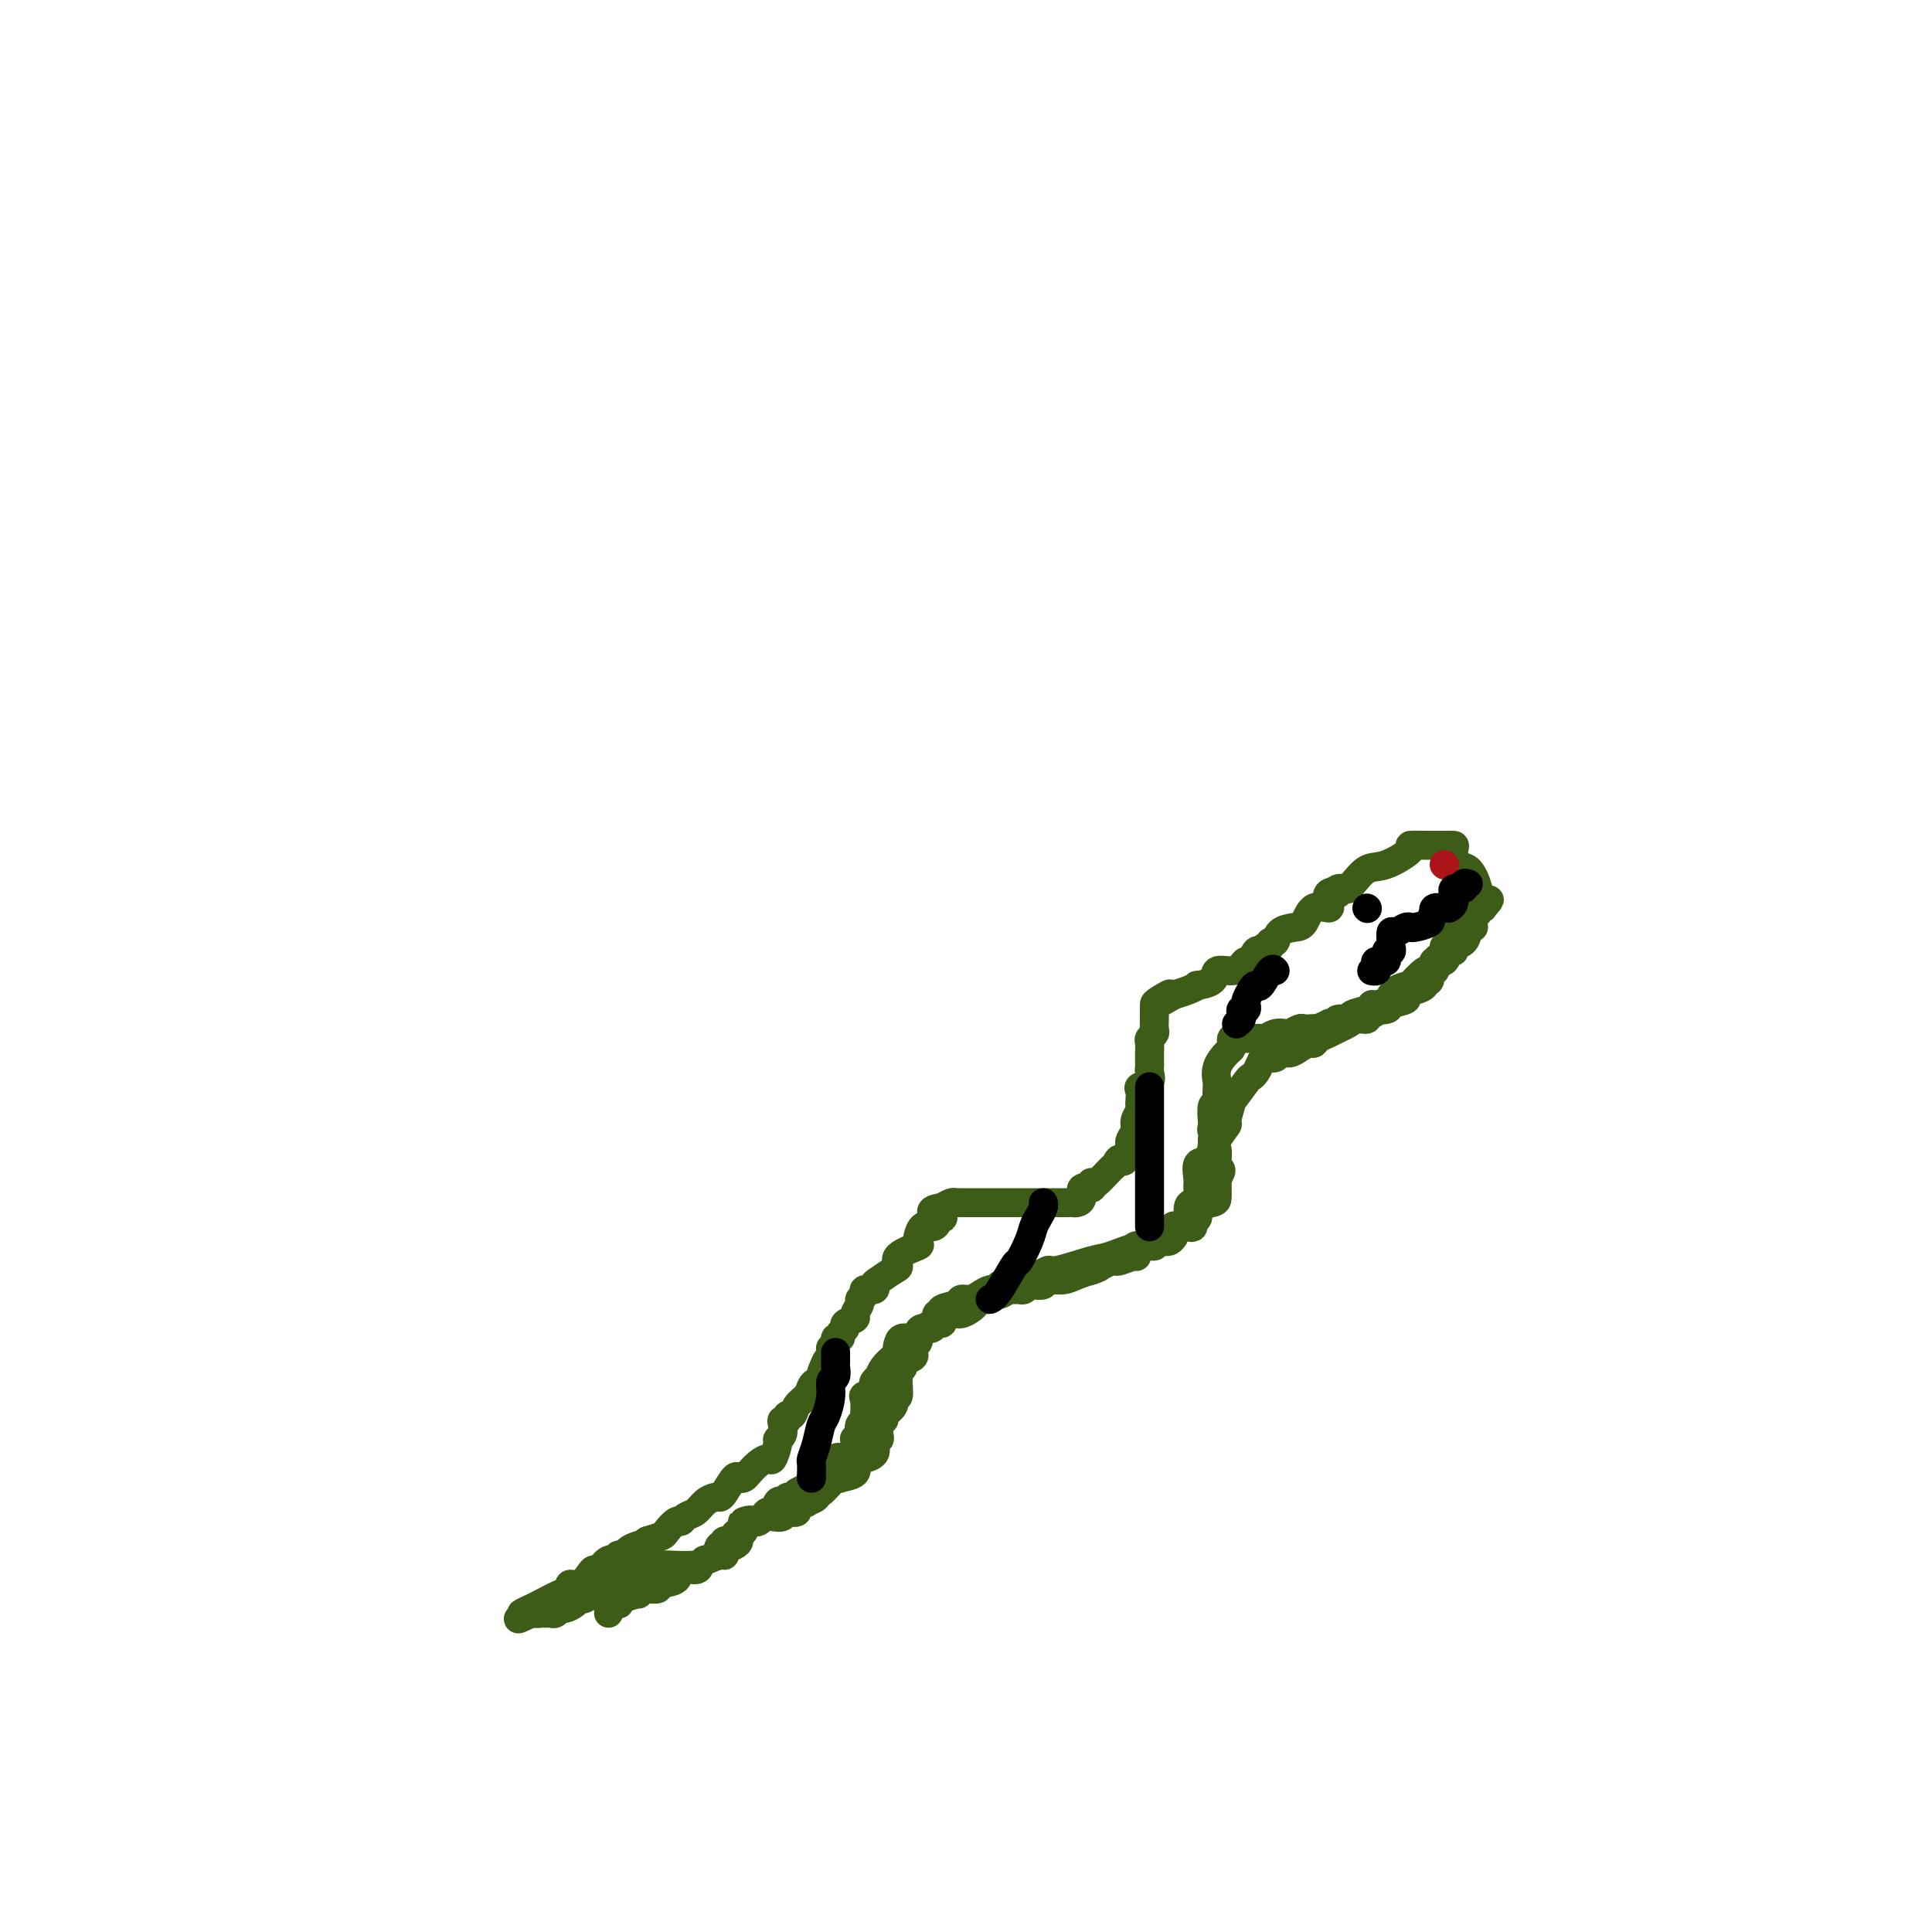 <svg viewBox='0 0 400 400' version='1.1' xmlns='http://www.w3.org/2000/svg' xmlns:xlink='http://www.w3.org/1999/xlink'><g fill='none' stroke='#3D5C18' stroke-width='6' stroke-linecap='round' stroke-linejoin='round'><path d='M126,334c0.061,-0.311 0.122,-0.622 0,-1c-0.122,-0.378 -0.428,-0.823 0,-1c0.428,-0.177 1.589,-0.085 2,0c0.411,0.085 0.072,0.162 0,0c-0.072,-0.162 0.121,-0.564 1,-1c0.879,-0.436 2.443,-0.905 3,-1c0.557,-0.095 0.108,0.183 0,0c-0.108,-0.183 0.126,-0.827 1,-1c0.874,-0.173 2.388,0.126 3,0c0.612,-0.126 0.320,-0.678 1,-1c0.680,-0.322 2.330,-0.416 3,-1c0.670,-0.584 0.360,-1.659 1,-2c0.640,-0.341 2.231,0.050 3,0c0.769,-0.050 0.716,-0.543 1,-1c0.284,-0.457 0.903,-0.878 1,-1c0.097,-0.122 -0.330,0.054 0,0c0.330,-0.054 1.417,-0.339 2,-1c0.583,-0.661 0.663,-1.697 1,-2c0.337,-0.303 0.930,0.126 1,0c0.070,-0.126 -0.383,-0.807 0,-1c0.383,-0.193 1.603,0.102 2,0c0.397,-0.102 -0.029,-0.601 0,-1c0.029,-0.399 0.515,-0.700 1,-1'/><path d='M153,317c4.373,-3.079 1.804,-2.275 1,-2c-0.804,0.275 0.156,0.022 1,0c0.844,-0.022 1.573,0.186 2,0c0.427,-0.186 0.553,-0.766 1,-1c0.447,-0.234 1.214,-0.123 2,0c0.786,0.123 1.592,0.257 2,0c0.408,-0.257 0.419,-0.905 1,-1c0.581,-0.095 1.733,0.364 2,0c0.267,-0.364 -0.349,-1.552 0,-2c0.349,-0.448 1.664,-0.155 2,0c0.336,0.155 -0.306,0.174 0,0c0.306,-0.174 1.561,-0.540 2,-1c0.439,-0.460 0.062,-1.012 0,-1c-0.062,0.012 0.191,0.590 1,0c0.809,-0.590 2.174,-2.347 3,-3c0.826,-0.653 1.114,-0.203 1,0c-0.114,0.203 -0.629,0.159 0,0c0.629,-0.159 2.401,-0.434 3,-1c0.599,-0.566 0.024,-1.422 0,-2c-0.024,-0.578 0.501,-0.879 1,-1c0.499,-0.121 0.970,-0.061 1,0c0.030,0.061 -0.380,0.122 0,0c0.380,-0.122 1.552,-0.427 2,-1c0.448,-0.573 0.173,-1.413 0,-2c-0.173,-0.587 -0.242,-0.920 0,-1c0.242,-0.080 0.796,0.094 1,0c0.204,-0.094 0.058,-0.455 0,-1c-0.058,-0.545 -0.029,-1.272 0,-2'/><path d='M182,295c1.034,-1.736 1.118,-1.074 1,-1c-0.118,0.074 -0.439,-0.438 0,-1c0.439,-0.562 1.639,-1.173 2,-2c0.361,-0.827 -0.115,-1.871 0,-2c0.115,-0.129 0.823,0.656 1,0c0.177,-0.656 -0.177,-2.753 0,-4c0.177,-1.247 0.884,-1.644 1,-2c0.116,-0.356 -0.358,-0.673 0,-1c0.358,-0.327 1.547,-0.665 2,-1c0.453,-0.335 0.171,-0.666 0,-1c-0.171,-0.334 -0.232,-0.671 0,-1c0.232,-0.329 0.756,-0.651 1,-1c0.244,-0.349 0.208,-0.724 0,-1c-0.208,-0.276 -0.587,-0.451 0,-1c0.587,-0.549 2.140,-1.471 3,-2c0.860,-0.529 1.026,-0.666 1,-1c-0.026,-0.334 -0.243,-0.864 0,-1c0.243,-0.136 0.947,0.122 1,0c0.053,-0.122 -0.544,-0.624 0,-1c0.544,-0.376 2.229,-0.627 3,-1c0.771,-0.373 0.626,-0.870 1,-1c0.374,-0.130 1.266,0.105 2,0c0.734,-0.105 1.310,-0.550 2,-1c0.690,-0.450 1.494,-0.905 2,-1c0.506,-0.095 0.713,0.170 1,0c0.287,-0.170 0.654,-0.777 1,-1c0.346,-0.223 0.670,-0.064 1,0c0.330,0.064 0.665,0.032 1,0'/><path d='M209,266c3.344,-1.923 2.204,-1.232 2,-1c-0.204,0.232 0.527,0.005 1,0c0.473,-0.005 0.688,0.211 1,0c0.312,-0.211 0.720,-0.848 1,-1c0.280,-0.152 0.431,0.182 1,0c0.569,-0.182 1.556,-0.880 2,-1c0.444,-0.120 0.347,0.337 2,0c1.653,-0.337 5.058,-1.467 7,-2c1.942,-0.533 2.422,-0.467 4,-1c1.578,-0.533 4.255,-1.664 6,-2c1.745,-0.336 2.558,0.122 3,0c0.442,-0.122 0.513,-0.825 1,-1c0.487,-0.175 1.391,0.177 2,0c0.609,-0.177 0.924,-0.884 1,-1c0.076,-0.116 -0.086,0.358 0,0c0.086,-0.358 0.420,-1.548 1,-2c0.580,-0.452 1.407,-0.166 2,0c0.593,0.166 0.954,0.213 1,0c0.046,-0.213 -0.222,-0.686 0,-1c0.222,-0.314 0.935,-0.469 1,-1c0.065,-0.531 -0.519,-1.438 0,-2c0.519,-0.562 2.139,-0.781 3,-1c0.861,-0.219 0.963,-0.440 1,-1c0.037,-0.560 0.010,-1.458 0,-2c-0.010,-0.542 -0.003,-0.726 0,-1c0.003,-0.274 0.001,-0.637 0,-1'/><path d='M252,244c1.547,-2.401 0.415,-1.904 0,-2c-0.415,-0.096 -0.113,-0.787 0,-1c0.113,-0.213 0.038,0.051 0,0c-0.038,-0.051 -0.040,-0.416 0,-1c0.040,-0.584 0.120,-1.388 0,-2c-0.120,-0.612 -0.441,-1.032 0,-2c0.441,-0.968 1.645,-2.484 2,-3c0.355,-0.516 -0.140,-0.033 0,-1c0.140,-0.967 0.916,-3.386 1,-4c0.084,-0.614 -0.524,0.575 0,0c0.524,-0.575 2.181,-2.915 3,-4c0.819,-1.085 0.801,-0.917 1,-1c0.199,-0.083 0.616,-0.419 1,-1c0.384,-0.581 0.736,-1.409 1,-2c0.264,-0.591 0.441,-0.946 1,-1c0.559,-0.054 1.501,0.192 2,0c0.499,-0.192 0.553,-0.821 1,-1c0.447,-0.179 1.285,0.093 2,0c0.715,-0.093 1.308,-0.550 2,-1c0.692,-0.450 1.484,-0.894 2,-1c0.516,-0.106 0.757,0.127 1,0c0.243,-0.127 0.487,-0.612 1,-1c0.513,-0.388 1.294,-0.677 2,-1c0.706,-0.323 1.337,-0.679 2,-1c0.663,-0.321 1.357,-0.608 2,-1c0.643,-0.392 1.234,-0.889 2,-1c0.766,-0.111 1.706,0.162 2,0c0.294,-0.162 -0.059,-0.761 0,-1c0.059,-0.239 0.529,-0.120 1,0'/><path d='M284,210c3.224,-1.632 0.285,-1.210 0,-1c-0.285,0.210 2.085,0.210 3,0c0.915,-0.210 0.376,-0.630 1,-1c0.624,-0.370 2.410,-0.690 3,-1c0.590,-0.310 -0.015,-0.609 0,-1c0.015,-0.391 0.649,-0.873 1,-1c0.351,-0.127 0.419,0.102 1,0c0.581,-0.102 1.676,-0.534 2,-1c0.324,-0.466 -0.123,-0.965 0,-1c0.123,-0.035 0.816,0.393 1,0c0.184,-0.393 -0.140,-1.606 0,-2c0.140,-0.394 0.744,0.030 1,0c0.256,-0.030 0.164,-0.515 0,-1c-0.164,-0.485 -0.400,-0.970 0,-1c0.400,-0.030 1.434,0.396 2,0c0.566,-0.396 0.662,-1.615 1,-2c0.338,-0.385 0.917,0.065 1,0c0.083,-0.065 -0.332,-0.644 0,-1c0.332,-0.356 1.410,-0.489 2,-1c0.590,-0.511 0.693,-1.398 1,-2c0.307,-0.602 0.818,-0.917 1,-1c0.182,-0.083 0.034,0.065 0,0c-0.034,-0.065 0.047,-0.343 0,-1c-0.047,-0.657 -0.223,-1.693 0,-2c0.223,-0.307 0.843,0.113 1,0c0.157,-0.113 -0.150,-0.761 0,-1c0.150,-0.239 0.757,-0.068 1,0c0.243,0.068 0.121,0.034 0,0'/><path d='M307,188c2.541,-3.044 0.894,-1.153 0,-1c-0.894,0.153 -1.035,-1.434 -1,-2c0.035,-0.566 0.245,-0.113 0,-1c-0.245,-0.887 -0.945,-3.113 -2,-4c-1.055,-0.887 -2.467,-0.434 -3,-1c-0.533,-0.566 -0.189,-2.152 0,-3c0.189,-0.848 0.223,-0.959 0,-1c-0.223,-0.041 -0.705,-0.011 -1,0c-0.295,0.011 -0.405,0.003 -1,0c-0.595,-0.003 -1.674,-0.001 -2,0c-0.326,0.001 0.103,0.001 0,0c-0.103,-0.001 -0.737,-0.003 -1,0c-0.263,0.003 -0.156,0.012 -1,0c-0.844,-0.012 -2.639,-0.046 -3,0c-0.361,0.046 0.712,0.170 0,1c-0.712,0.830 -3.208,2.366 -5,3c-1.792,0.634 -2.880,0.365 -4,1c-1.120,0.635 -2.273,2.173 -3,3c-0.727,0.827 -1.030,0.943 -1,1c0.030,0.057 0.393,0.054 0,0c-0.393,-0.054 -1.541,-0.158 -2,0c-0.459,0.158 -0.230,0.579 0,1'/><path d='M277,185c-3.263,1.574 -1.420,0.510 -1,0c0.420,-0.510 -0.584,-0.466 -1,0c-0.416,0.466 -0.246,1.354 0,2c0.246,0.646 0.567,1.050 0,1c-0.567,-0.050 -2.021,-0.556 -3,0c-0.979,0.556 -1.482,2.172 -2,3c-0.518,0.828 -1.052,0.867 -2,1c-0.948,0.133 -2.309,0.360 -3,1c-0.691,0.640 -0.711,1.692 -1,2c-0.289,0.308 -0.847,-0.127 -1,0c-0.153,0.127 0.100,0.817 0,1c-0.100,0.183 -0.551,-0.139 -1,0c-0.449,0.139 -0.894,0.740 -1,1c-0.106,0.260 0.127,0.177 0,0c-0.127,-0.177 -0.613,-0.450 -1,0c-0.387,0.450 -0.675,1.621 -1,2c-0.325,0.379 -0.686,-0.036 -1,0c-0.314,0.036 -0.579,0.521 -1,1c-0.421,0.479 -0.998,0.951 -2,1c-1.002,0.049 -2.431,-0.324 -3,0c-0.569,0.324 -0.279,1.344 -1,2c-0.721,0.656 -2.453,0.946 -3,1c-0.547,0.054 0.090,-0.130 0,0c-0.090,0.130 -0.909,0.573 -2,1c-1.091,0.427 -2.455,0.836 -3,1c-0.545,0.164 -0.273,0.082 0,0'/><path d='M243,206c-5.381,3.201 -1.834,0.703 -1,0c0.834,-0.703 -1.044,0.388 -2,1c-0.956,0.612 -0.988,0.745 -1,1c-0.012,0.255 -0.002,0.632 0,1c0.002,0.368 -0.003,0.729 0,1c0.003,0.271 0.015,0.453 0,1c-0.015,0.547 -0.057,1.459 0,2c0.057,0.541 0.211,0.712 0,1c-0.211,0.288 -0.789,0.693 -1,1c-0.211,0.307 -0.057,0.515 0,1c0.057,0.485 0.017,1.247 0,2c-0.017,0.753 -0.012,1.497 0,2c0.012,0.503 0.031,0.763 0,1c-0.031,0.237 -0.114,0.449 0,1c0.114,0.551 0.423,1.439 0,2c-0.423,0.561 -1.578,0.795 -2,1c-0.422,0.205 -0.112,0.383 0,1c0.112,0.617 0.026,1.674 0,2c-0.026,0.326 0.008,-0.079 0,0c-0.008,0.079 -0.058,0.641 0,1c0.058,0.359 0.226,0.516 0,1c-0.226,0.484 -0.844,1.295 -1,2c-0.156,0.705 0.150,1.305 0,2c-0.150,0.695 -0.757,1.484 -1,2c-0.243,0.516 -0.121,0.758 0,1'/><path d='M234,237c-1.170,4.799 -1.595,3.297 -2,3c-0.405,-0.297 -0.788,0.613 -1,1c-0.212,0.387 -0.251,0.252 -1,1c-0.749,0.748 -2.209,2.381 -3,3c-0.791,0.619 -0.915,0.225 -1,0c-0.085,-0.225 -0.131,-0.281 0,0c0.131,0.281 0.438,0.898 0,1c-0.438,0.102 -1.623,-0.313 -2,0c-0.377,0.313 0.054,1.352 0,2c-0.054,0.648 -0.592,0.906 -1,1c-0.408,0.094 -0.685,0.025 -1,0c-0.315,-0.025 -0.668,-0.007 -1,0c-0.332,0.007 -0.644,0.002 -1,0c-0.356,-0.002 -0.756,-0.000 -1,0c-0.244,0.000 -0.330,0.000 -1,0c-0.670,-0.000 -1.922,-0.000 -3,0c-1.078,0.000 -1.982,0.000 -3,0c-1.018,-0.000 -2.151,0.000 -3,0c-0.849,-0.000 -1.414,-0.000 -2,0c-0.586,0.000 -1.194,0.000 -2,0c-0.806,-0.000 -1.812,-0.001 -3,0c-1.188,0.001 -2.559,0.003 -3,0c-0.441,-0.003 0.047,-0.011 0,0c-0.047,0.011 -0.628,0.041 -1,0c-0.372,-0.041 -0.535,-0.155 -1,0c-0.465,0.155 -1.233,0.577 -2,1'/><path d='M195,250c-4.268,0.619 -0.940,1.665 0,2c0.940,0.335 -0.510,-0.043 -1,0c-0.490,0.043 -0.022,0.507 0,1c0.022,0.493 -0.402,1.013 -1,1c-0.598,-0.013 -1.372,-0.561 -2,0c-0.628,0.561 -1.112,2.229 -1,3c0.112,0.771 0.818,0.644 0,1c-0.818,0.356 -3.162,1.194 -4,2c-0.838,0.806 -0.170,1.579 0,2c0.170,0.421 -0.158,0.490 -1,1c-0.842,0.510 -2.196,1.460 -3,2c-0.804,0.540 -1.057,0.670 -1,1c0.057,0.330 0.423,0.861 0,1c-0.423,0.139 -1.634,-0.114 -2,0c-0.366,0.114 0.114,0.594 0,1c-0.114,0.406 -0.823,0.739 -1,1c-0.177,0.261 0.178,0.451 0,1c-0.178,0.549 -0.889,1.456 -1,2c-0.111,0.544 0.378,0.724 0,1c-0.378,0.276 -1.622,0.648 -2,1c-0.378,0.352 0.110,0.686 0,1c-0.110,0.314 -0.818,0.609 -1,1c-0.182,0.391 0.162,0.877 0,1c-0.162,0.123 -0.831,-0.119 -1,0c-0.169,0.119 0.161,0.599 0,1c-0.161,0.401 -0.813,0.723 -1,1c-0.187,0.277 0.089,0.508 0,1c-0.089,0.492 -0.545,1.246 -1,2'/><path d='M171,282c-1.417,2.949 -0.961,2.820 -1,3c-0.039,0.180 -0.573,0.669 -1,1c-0.427,0.331 -0.745,0.504 -1,1c-0.255,0.496 -0.445,1.314 -1,2c-0.555,0.686 -1.473,1.241 -2,2c-0.527,0.759 -0.663,1.722 -1,2c-0.337,0.278 -0.874,-0.129 -1,0c-0.126,0.129 0.158,0.795 0,1c-0.158,0.205 -0.760,-0.049 -1,0c-0.240,0.049 -0.120,0.403 0,1c0.120,0.597 0.240,1.438 0,2c-0.240,0.562 -0.841,0.846 -1,1c-0.159,0.154 0.122,0.177 0,1c-0.122,0.823 -0.649,2.445 -1,3c-0.351,0.555 -0.528,0.044 -1,0c-0.472,-0.044 -1.239,0.378 -2,1c-0.761,0.622 -1.517,1.445 -2,2c-0.483,0.555 -0.693,0.842 -1,1c-0.307,0.158 -0.711,0.185 -1,0c-0.289,-0.185 -0.462,-0.584 -1,0c-0.538,0.584 -1.442,2.149 -2,3c-0.558,0.851 -0.769,0.987 -1,1c-0.231,0.013 -0.482,-0.097 -1,0c-0.518,0.097 -1.304,0.403 -2,1c-0.696,0.597 -1.304,1.487 -2,2c-0.696,0.513 -1.480,0.648 -2,1c-0.520,0.352 -0.775,0.920 -1,1c-0.225,0.080 -0.421,-0.329 -1,0c-0.579,0.329 -1.540,1.396 -2,2c-0.460,0.604 -0.417,0.744 -1,1c-0.583,0.256 -1.791,0.628 -3,1'/><path d='M134,319c-4.217,2.868 -1.761,1.538 -1,1c0.761,-0.538 -0.173,-0.283 -1,0c-0.827,0.283 -1.548,0.596 -2,1c-0.452,0.404 -0.636,0.901 -1,1c-0.364,0.099 -0.910,-0.198 -1,0c-0.090,0.198 0.275,0.892 0,1c-0.275,0.108 -1.189,-0.370 -2,0c-0.811,0.370 -1.517,1.587 -2,2c-0.483,0.413 -0.741,0.023 -1,0c-0.259,-0.023 -0.518,0.321 -1,1c-0.482,0.679 -1.186,1.691 -2,2c-0.814,0.309 -1.736,-0.086 -2,0c-0.264,0.086 0.131,0.654 0,1c-0.131,0.346 -0.789,0.471 -2,1c-1.211,0.529 -2.974,1.461 -4,2c-1.026,0.539 -1.315,0.683 -2,1c-0.685,0.317 -1.767,0.805 -2,1c-0.233,0.195 0.384,0.098 1,0'/><path d='M109,334c-3.689,2.320 -0.411,0.621 1,0c1.411,-0.621 0.955,-0.165 1,0c0.045,0.165 0.590,0.040 1,0c0.410,-0.040 0.686,0.004 1,0c0.314,-0.004 0.665,-0.056 1,0c0.335,0.056 0.653,0.221 1,0c0.347,-0.221 0.723,-0.829 1,-1c0.277,-0.171 0.454,0.095 1,0c0.546,-0.095 1.461,-0.550 2,-1c0.539,-0.450 0.704,-0.895 1,-1c0.296,-0.105 0.724,0.131 1,0c0.276,-0.131 0.399,-0.627 1,-1c0.601,-0.373 1.679,-0.621 2,-1c0.321,-0.379 -0.117,-0.889 0,-1c0.117,-0.111 0.787,0.177 1,0c0.213,-0.177 -0.031,-0.818 0,-1c0.031,-0.182 0.338,0.096 1,0c0.662,-0.096 1.678,-0.564 2,-1c0.322,-0.436 -0.051,-0.839 0,-1c0.051,-0.161 0.525,-0.081 1,0'/><path d='M129,325c3.195,-1.409 1.183,-0.430 1,0c-0.183,0.430 1.463,0.311 2,0c0.537,-0.311 -0.036,-0.814 0,-1c0.036,-0.186 0.679,-0.054 1,0c0.321,0.054 0.318,0.030 1,0c0.682,-0.030 2.049,-0.064 4,0c1.951,0.064 4.485,0.228 6,0c1.515,-0.228 2.012,-0.849 2,-1c-0.012,-0.151 -0.533,0.167 0,0c0.533,-0.167 2.119,-0.818 3,-1c0.881,-0.182 1.058,0.106 1,0c-0.058,-0.106 -0.352,-0.604 0,-1c0.352,-0.396 1.351,-0.688 2,-1c0.649,-0.312 0.947,-0.644 1,-1c0.053,-0.356 -0.141,-0.736 0,-1c0.141,-0.264 0.615,-0.413 1,-1c0.385,-0.587 0.681,-1.612 1,-2c0.319,-0.388 0.663,-0.141 1,0c0.337,0.141 0.668,0.174 1,0c0.332,-0.174 0.666,-0.555 1,-1c0.334,-0.445 0.668,-0.955 1,-1c0.332,-0.045 0.663,0.376 1,0c0.337,-0.376 0.682,-1.550 1,-2c0.318,-0.450 0.610,-0.176 1,0c0.390,0.176 0.878,0.253 1,0c0.122,-0.253 -0.121,-0.837 0,-1c0.121,-0.163 0.606,0.096 1,0c0.394,-0.096 0.697,-0.548 1,-1'/><path d='M165,309c2.880,-1.829 2.080,0.098 2,0c-0.080,-0.098 0.559,-2.220 1,-3c0.441,-0.780 0.682,-0.219 1,0c0.318,0.219 0.712,0.097 1,0c0.288,-0.097 0.471,-0.169 1,-1c0.529,-0.831 1.403,-2.420 2,-3c0.597,-0.580 0.916,-0.149 1,0c0.084,0.149 -0.069,0.017 0,0c0.069,-0.017 0.358,0.083 1,0c0.642,-0.083 1.635,-0.348 2,-1c0.365,-0.652 0.101,-1.691 0,-2c-0.101,-0.309 -0.041,0.111 0,0c0.041,-0.111 0.063,-0.755 0,-1c-0.063,-0.245 -0.209,-0.093 0,0c0.209,0.093 0.774,0.125 1,0c0.226,-0.125 0.113,-0.409 0,-1c-0.113,-0.591 -0.226,-1.489 0,-2c0.226,-0.511 0.791,-0.635 1,-1c0.209,-0.365 0.064,-0.972 0,-1c-0.064,-0.028 -0.045,0.521 0,0c0.045,-0.521 0.116,-2.114 0,-3c-0.116,-0.886 -0.419,-1.065 0,-1c0.419,0.065 1.562,0.373 2,0c0.438,-0.373 0.172,-1.426 0,-2c-0.172,-0.574 -0.250,-0.668 0,-1c0.250,-0.332 0.827,-0.901 1,-1c0.173,-0.099 -0.057,0.272 0,0c0.057,-0.272 0.400,-1.189 1,-2c0.600,-0.811 1.457,-1.518 2,-2c0.543,-0.482 0.771,-0.741 1,-1'/><path d='M186,280c1.401,-3.432 0.403,-1.511 0,-1c-0.403,0.511 -0.212,-0.389 0,-1c0.212,-0.611 0.443,-0.933 1,-1c0.557,-0.067 1.439,0.122 2,0c0.561,-0.122 0.799,-0.554 1,-1c0.201,-0.446 0.364,-0.907 1,-1c0.636,-0.093 1.746,0.181 2,0c0.254,-0.181 -0.347,-0.818 0,-1c0.347,-0.182 1.641,0.092 2,0c0.359,-0.092 -0.216,-0.549 0,-1c0.216,-0.451 1.223,-0.895 2,-1c0.777,-0.105 1.325,0.131 2,0c0.675,-0.131 1.476,-0.628 2,-1c0.524,-0.372 0.769,-0.621 1,-1c0.231,-0.379 0.447,-0.890 1,-1c0.553,-0.110 1.444,0.181 2,0c0.556,-0.181 0.779,-0.833 1,-1c0.221,-0.167 0.440,0.152 1,0c0.560,-0.152 1.460,-0.777 2,-1c0.540,-0.223 0.721,-0.046 1,0c0.279,0.046 0.656,-0.039 1,0c0.344,0.039 0.654,0.203 1,0c0.346,-0.203 0.729,-0.771 1,-1c0.271,-0.229 0.432,-0.117 1,0c0.568,0.117 1.545,0.238 2,0c0.455,-0.238 0.390,-0.837 1,-1c0.610,-0.163 1.895,0.110 3,0c1.105,-0.110 2.030,-0.603 3,-1c0.970,-0.397 1.985,-0.699 3,-1'/><path d='M226,263c2.824,-0.861 1.384,-1.014 1,-1c-0.384,0.014 0.286,0.196 1,0c0.714,-0.196 1.470,-0.768 2,-1c0.530,-0.232 0.833,-0.122 1,0c0.167,0.122 0.199,0.258 1,0c0.801,-0.258 2.372,-0.910 3,-1c0.628,-0.090 0.314,0.384 0,0c-0.314,-0.384 -0.628,-1.624 0,-2c0.628,-0.376 2.196,0.111 3,0c0.804,-0.111 0.842,-0.822 1,-1c0.158,-0.178 0.435,0.177 1,0c0.565,-0.177 1.419,-0.885 2,-1c0.581,-0.115 0.889,0.362 1,0c0.111,-0.362 0.023,-1.562 0,-2c-0.023,-0.438 0.017,-0.114 0,0c-0.017,0.114 -0.092,0.016 0,0c0.092,-0.016 0.349,0.049 1,0c0.651,-0.049 1.695,-0.211 2,-1c0.305,-0.789 -0.129,-2.204 0,-3c0.129,-0.796 0.820,-0.974 1,-1c0.180,-0.026 -0.150,0.101 0,0c0.150,-0.101 0.779,-0.431 1,-1c0.221,-0.569 0.035,-1.378 0,-2c-0.035,-0.622 0.082,-1.056 0,-2c-0.082,-0.944 -0.362,-2.397 0,-3c0.362,-0.603 1.367,-0.355 2,-1c0.633,-0.645 0.895,-2.184 1,-3c0.105,-0.816 0.052,-0.908 0,-1'/><path d='M251,236c1.083,-3.197 0.289,-2.188 0,-2c-0.289,0.188 -0.074,-0.443 0,-1c0.074,-0.557 0.006,-1.040 0,-1c-0.006,0.040 0.051,0.602 0,0c-0.051,-0.602 -0.209,-2.369 0,-3c0.209,-0.631 0.786,-0.125 1,0c0.214,0.125 0.064,-0.131 0,-1c-0.064,-0.869 -0.042,-2.351 0,-3c0.042,-0.649 0.102,-0.464 0,-1c-0.102,-0.536 -0.368,-1.794 0,-3c0.368,-1.206 1.368,-2.362 2,-3c0.632,-0.638 0.894,-0.760 1,-1c0.106,-0.240 0.055,-0.600 0,-1c-0.055,-0.400 -0.113,-0.839 0,-1c0.113,-0.161 0.397,-0.042 1,0c0.603,0.042 1.526,0.008 2,0c0.474,-0.008 0.498,0.012 1,0c0.502,-0.012 1.481,-0.055 2,0c0.519,0.055 0.577,0.207 1,0c0.423,-0.207 1.213,-0.773 2,-1c0.787,-0.227 1.573,-0.113 2,0c0.427,0.113 0.496,0.226 1,0c0.504,-0.226 1.444,-0.793 2,-1c0.556,-0.207 0.726,-0.056 1,0c0.274,0.056 0.650,0.016 1,0c0.350,-0.016 0.675,-0.008 1,0'/><path d='M272,213c2.731,-0.250 1.059,0.125 1,0c-0.059,-0.125 1.494,-0.751 2,-1c0.506,-0.249 -0.035,-0.122 0,0c0.035,0.122 0.647,0.240 1,0c0.353,-0.240 0.448,-0.839 1,-1c0.552,-0.161 1.560,0.115 2,0c0.440,-0.115 0.312,-0.622 1,-1c0.688,-0.378 2.194,-0.627 3,-1c0.806,-0.373 0.914,-0.870 1,-1c0.086,-0.130 0.149,0.106 1,0c0.851,-0.106 2.489,-0.555 3,-1c0.511,-0.445 -0.104,-0.887 0,-1c0.104,-0.113 0.928,0.101 1,0c0.072,-0.101 -0.608,-0.519 0,-1c0.608,-0.481 2.504,-1.024 3,-1c0.496,0.024 -0.409,0.617 0,0c0.409,-0.617 2.133,-2.443 3,-3c0.867,-0.557 0.877,0.155 1,0c0.123,-0.155 0.358,-1.176 1,-2c0.642,-0.824 1.693,-1.450 2,-2c0.307,-0.550 -0.128,-1.023 0,-1c0.128,0.023 0.819,0.542 1,0c0.181,-0.542 -0.147,-2.145 0,-3c0.147,-0.855 0.770,-0.961 1,-1c0.230,-0.039 0.066,-0.011 0,0c-0.066,0.011 -0.033,0.006 0,0'/></g>
<g fill='none' stroke='#000000' stroke-width='6' stroke-linecap='round' stroke-linejoin='round'><path d='M283,188c0.000,0.000 0.100,0.100 0.1,0.1'/></g>
<g fill='none' stroke='#AD1419' stroke-width='6' stroke-linecap='round' stroke-linejoin='round'><path d='M299,179c0.000,0.000 0.100,0.100 0.1,0.1'/></g>
<g fill='none' stroke='#000000' stroke-width='6' stroke-linecap='round' stroke-linejoin='round'><path d='M168,306c0.002,0.056 0.003,0.113 0,0c-0.003,-0.113 -0.012,-0.394 0,-1c0.012,-0.606 0.044,-1.536 0,-2c-0.044,-0.464 -0.166,-0.462 0,-1c0.166,-0.538 0.618,-1.615 1,-3c0.382,-1.385 0.695,-3.077 1,-4c0.305,-0.923 0.604,-1.077 1,-2c0.396,-0.923 0.891,-2.614 1,-4c0.109,-1.386 -0.167,-2.465 0,-3c0.167,-0.535 0.777,-0.525 1,-1c0.223,-0.475 0.060,-1.434 0,-2c-0.060,-0.566 -0.016,-0.739 0,-1c0.016,-0.261 0.004,-0.609 0,-1c-0.004,-0.391 -0.001,-0.826 0,-1c0.001,-0.174 0.001,-0.087 0,0'/><path d='M205,269c0.521,-0.283 1.043,-0.565 2,-2c0.957,-1.435 2.350,-4.022 3,-5c0.650,-0.978 0.556,-0.345 1,-1c0.444,-0.655 1.425,-2.596 2,-4c0.575,-1.404 0.742,-2.271 1,-3c0.258,-0.729 0.605,-1.319 1,-2c0.395,-0.681 0.837,-1.453 1,-2c0.163,-0.547 0.047,-0.871 0,-1c-0.047,-0.129 -0.023,-0.065 0,0'/><path d='M238,254c0.000,-0.379 0.000,-0.759 0,-1c0.000,-0.241 0.000,-0.345 0,-1c0.000,-0.655 0.000,-1.861 0,-3c0.000,-1.139 -0.000,-2.213 0,-3c0.000,-0.787 0.000,-1.289 0,-2c-0.000,-0.711 -0.000,-1.631 0,-3c0.000,-1.369 0.000,-3.186 0,-4c0.000,-0.814 0.000,-0.625 0,-1c-0.000,-0.375 -0.000,-1.314 0,-2c0.000,-0.686 0.000,-1.119 0,-2c-0.000,-0.881 0.000,-2.212 0,-3c0.000,-0.788 -0.000,-1.034 0,-1c0.000,0.034 0.000,0.349 0,0c0.000,-0.349 0.000,-1.363 0,-2c0.000,-0.637 0.000,-0.896 0,-1c0.000,-0.104 0.000,-0.052 0,0'/><path d='M256,212c0.415,-0.342 0.829,-0.683 1,-1c0.171,-0.317 0.098,-0.609 0,-1c-0.098,-0.391 -0.219,-0.882 0,-1c0.219,-0.118 0.780,0.135 1,0c0.220,-0.135 0.099,-0.660 0,-1c-0.099,-0.340 -0.178,-0.495 0,-1c0.178,-0.505 0.612,-1.361 1,-2c0.388,-0.639 0.731,-1.061 1,-1c0.269,0.061 0.464,0.604 1,0c0.536,-0.604 1.414,-2.355 2,-3c0.586,-0.645 0.882,-0.184 1,0c0.118,0.184 0.059,0.092 0,0'/><path d='M304,183c-0.484,-0.122 -0.967,-0.245 -1,0c-0.033,0.245 0.385,0.857 0,1c-0.385,0.143 -1.571,-0.182 -2,0c-0.429,0.182 -0.100,0.872 0,1c0.100,0.128 -0.027,-0.305 0,0c0.027,0.305 0.210,1.349 0,2c-0.210,0.651 -0.813,0.910 -1,1c-0.187,0.090 0.041,0.010 0,0c-0.041,-0.010 -0.351,0.049 -1,0c-0.649,-0.049 -1.636,-0.205 -2,0c-0.364,0.205 -0.104,0.773 0,1c0.104,0.227 0.052,0.114 0,0'/><path d='M297,189c-1.144,1.320 -0.505,1.621 -1,2c-0.495,0.379 -2.125,0.838 -3,1c-0.875,0.162 -0.995,0.027 -1,0c-0.005,-0.027 0.104,0.052 0,0c-0.104,-0.052 -0.420,-0.236 -1,0c-0.580,0.236 -1.422,0.891 -2,1c-0.578,0.109 -0.891,-0.327 -1,0c-0.109,0.327 -0.013,1.416 0,2c0.013,0.584 -0.057,0.664 0,1c0.057,0.336 0.239,0.930 0,1c-0.239,0.070 -0.900,-0.384 -1,0c-0.100,0.384 0.362,1.605 0,2c-0.362,0.395 -1.547,-0.038 -2,0c-0.453,0.038 -0.173,0.546 0,1c0.173,0.454 0.239,0.853 0,1c-0.239,0.147 -0.783,0.042 -1,0c-0.217,-0.042 -0.109,-0.021 0,0'/></g>
</svg>